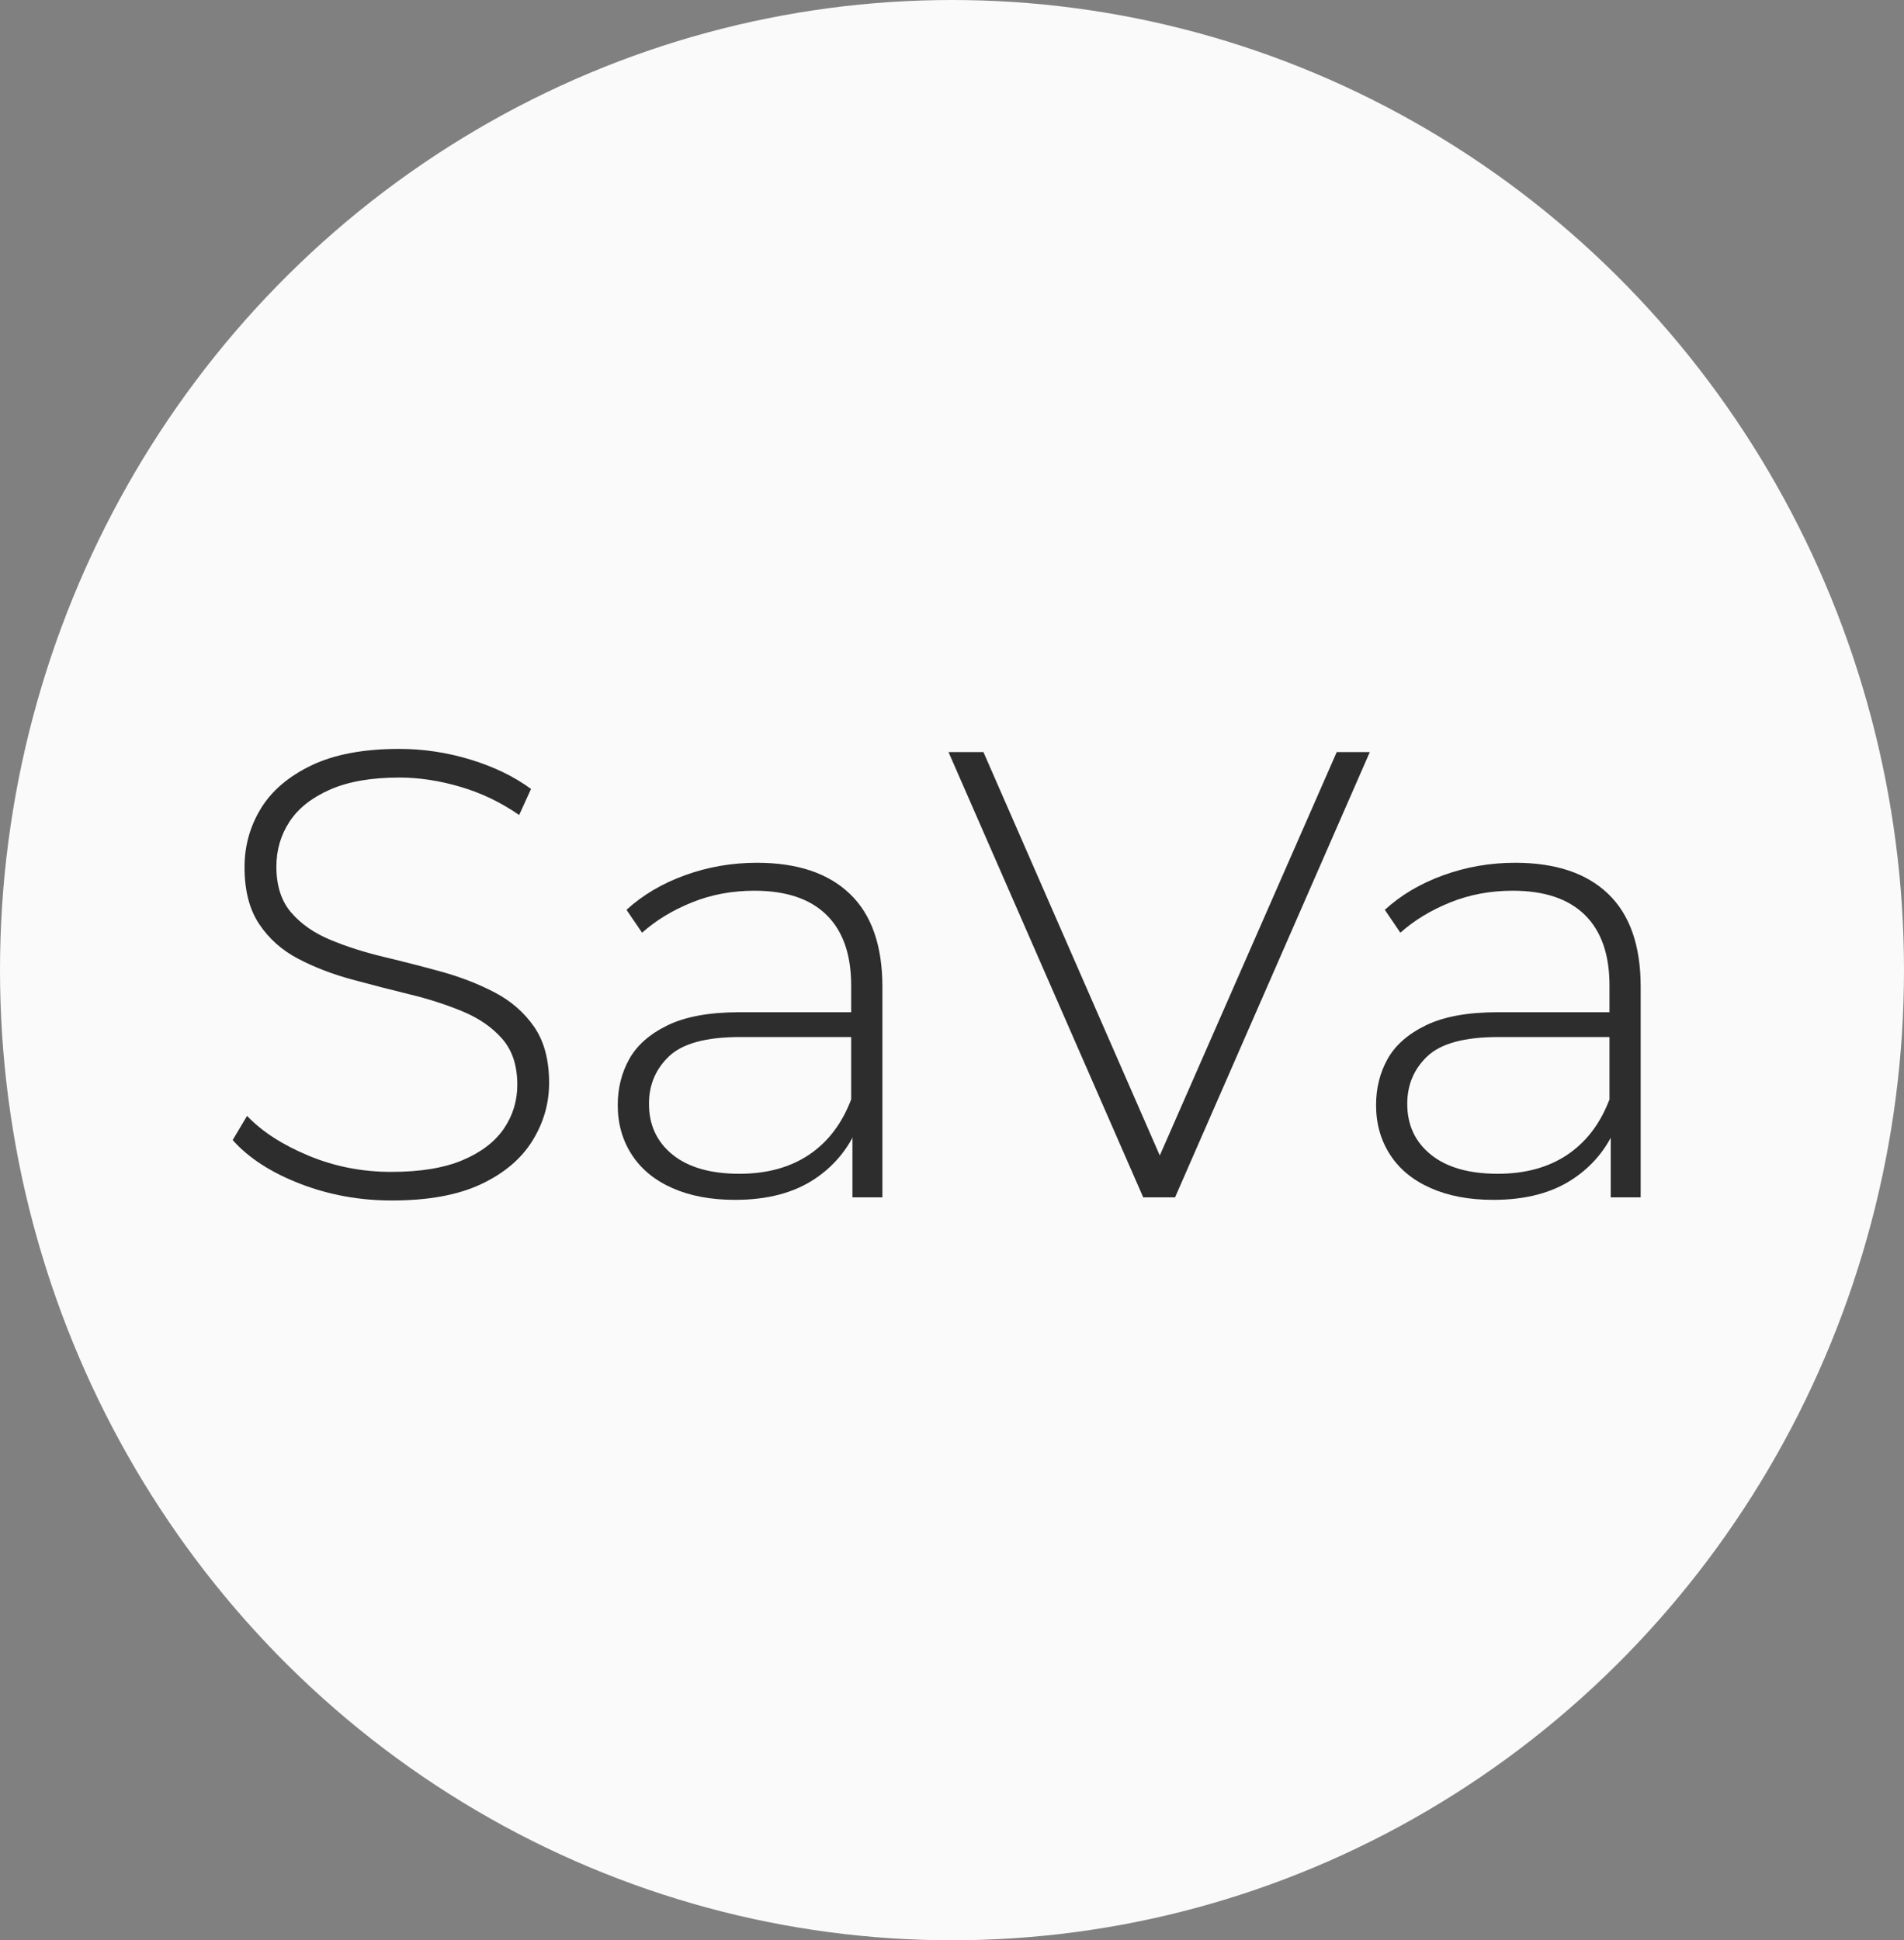 <?xml version="1.0" encoding="UTF-8"?> <svg xmlns="http://www.w3.org/2000/svg" xmlns:bx="https://boxy-svg.com" viewBox="34.171 25.993 431.658 439.836" width="431.658px" height="439.836px"><rect x="34.171" y="25.993" width="431.658" height="439.836" fill="#808080" stroke="none"/><defs><style>@import url(https://fonts.googleapis.com/css2?family=Montserrat%3Aital%2Cwght%400%2C100..900%3B1%2C100..900&amp;display=swap);</style></defs><g id="object-2"><ellipse style="paint-order: fill; stroke-width: 0; stroke: rgb(250, 250, 250); fill: rgb(250, 250, 250);" cx="250" cy="245.911" rx="215.829" ry="219.918" id="object-1"></ellipse><path d="M 123.01 301.23 C 115.65 301.23 108.693 299.98 102.14 297.48 C 95.58 294.98 90.507 291.75 86.92 287.79 L 90.18 282.41 C 93.573 285.903 98.22 288.853 104.12 291.26 C 110.013 293.667 116.263 294.87 122.87 294.87 C 129.47 294.87 134.87 293.997 139.07 292.25 C 143.263 290.503 146.377 288.167 148.41 285.24 C 150.437 282.32 151.45 279.067 151.45 275.48 C 151.45 271.233 150.317 267.837 148.05 265.29 C 145.79 262.743 142.82 260.717 139.14 259.21 C 135.46 257.697 131.45 256.423 127.11 255.39 C 122.77 254.35 118.383 253.24 113.95 252.06 C 109.517 250.88 105.46 249.347 101.78 247.46 C 98.1 245.573 95.153 243.003 92.94 239.75 C 90.72 236.497 89.61 232.277 89.61 227.09 C 89.61 222.37 90.837 218.03 93.29 214.07 C 95.743 210.11 99.563 206.903 104.75 204.45 C 109.943 201.997 116.593 200.77 124.7 200.77 C 130.173 200.77 135.577 201.57 140.91 203.17 C 146.237 204.777 150.787 206.947 154.56 209.68 L 151.87 215.48 C 147.723 212.653 143.267 210.557 138.5 209.19 C 133.74 207.823 129.14 207.14 124.7 207.14 C 118.38 207.14 113.147 208.033 109 209.82 C 104.847 211.613 101.78 213.997 99.8 216.97 C 97.82 219.943 96.83 223.27 96.83 226.95 C 96.83 231.19 97.937 234.583 100.15 237.13 C 102.37 239.677 105.32 241.707 109 243.22 C 112.68 244.727 116.737 246 121.17 247.04 C 125.603 248.08 129.99 249.187 134.33 250.36 C 138.67 251.54 142.677 253.073 146.35 254.96 C 150.03 256.847 153.003 259.393 155.27 262.6 C 157.53 265.813 158.66 269.967 158.66 275.06 C 158.66 279.68 157.387 283.993 154.84 288 C 152.293 292.013 148.403 295.223 143.17 297.63 C 137.937 300.03 131.217 301.23 123.01 301.23 Z" transform="matrix(1, 0, 0, 1.019, 0, -8.825)" style="fill: rgb(45, 45, 45); paint-order: fill; stroke: rgb(45, 45, 45); stroke-width: 0px; text-wrap-mode: nowrap;"></path><path d="M 372.74 301.09 C 367.267 301.09 362.527 300.217 358.52 298.47 C 354.507 296.73 351.44 294.257 349.32 291.05 C 347.2 287.837 346.14 284.157 346.14 280.01 C 346.14 276.237 347.01 272.817 348.75 269.75 C 350.497 266.683 353.4 264.183 357.46 262.25 C 361.513 260.317 366.937 259.35 373.73 259.35 L 400.9 259.35 L 400.9 264.87 L 373.87 264.87 C 366.23 264.87 360.877 266.283 357.81 269.11 C 354.743 271.943 353.21 275.483 353.21 279.73 C 353.21 284.443 355.003 288.217 358.59 291.05 C 362.177 293.877 367.223 295.29 373.73 295.29 C 379.957 295.29 385.217 293.877 389.51 291.05 C 393.797 288.217 396.98 284.113 399.06 278.74 L 401.04 283.55 C 399.06 288.923 395.687 293.19 390.92 296.35 C 386.16 299.51 380.1 301.09 372.74 301.09 Z" transform="matrix(1, 0, 0, 1.019, 0, -8.825)" style="fill: rgb(45, 45, 45); paint-order: fill; stroke: rgb(45, 45, 45); stroke-width: 0px; text-wrap-mode: nowrap;"></path><path d="M 399.34 300.53 L 399.34 283.69 L 399.06 281.14 L 399.06 253.41 C 399.06 246.523 397.197 241.287 393.47 237.7 C 389.743 234.113 384.293 232.32 377.12 232.32 C 372.027 232.32 367.287 233.193 362.9 234.94 C 358.513 236.687 354.763 238.927 351.65 241.66 L 348.12 236.57 C 351.8 233.27 356.233 230.7 361.42 228.86 C 366.607 227.02 372.03 226.1 377.69 226.1 C 386.843 226.1 393.87 228.41 398.77 233.03 C 403.677 237.65 406.13 244.537 406.13 253.69 L 406.13 300.53 L 399.34 300.53 Z" transform="matrix(1, 0, 0, 1.019, 0, -8.825)" style="fill: rgb(45, 45, 45); paint-order: fill; stroke: rgb(45, 45, 45); stroke-width: 0px; text-wrap-mode: nowrap;"></path><path d="M 293.35 300.53 L 249.21 201.48 L 257.13 201.48 L 299.3 296.14 L 294.91 296.14 L 337.22 201.48 L 344.72 201.48 L 300.57 300.53 L 293.35 300.53 Z" transform="matrix(1, 0, 0, 1.019, 0, -8.825)" style="fill: rgb(45, 45, 45); paint-order: fill; stroke: rgb(45, 45, 45); stroke-width: 0px; text-wrap-mode: nowrap;"></path><path d="M 200.82 301.09 C 195.353 301.09 190.613 300.217 186.6 298.47 C 182.593 296.73 179.53 294.257 177.41 291.05 C 175.283 287.837 174.22 284.157 174.22 280.01 C 174.22 276.237 175.093 272.817 176.84 269.75 C 178.587 266.683 181.487 264.183 185.54 262.25 C 189.6 260.317 195.023 259.35 201.81 259.35 L 228.98 259.35 L 228.98 264.87 L 201.96 264.87 C 194.313 264.87 188.96 266.283 185.9 269.11 C 182.833 271.943 181.3 275.483 181.3 279.73 C 181.3 284.443 183.09 288.217 186.67 291.05 C 190.257 293.877 195.303 295.29 201.81 295.29 C 208.037 295.29 213.297 293.877 217.59 291.05 C 221.883 288.217 225.067 284.113 227.14 278.74 L 229.12 283.55 C 227.14 288.923 223.77 293.19 219.01 296.35 C 214.243 299.51 208.18 301.09 200.82 301.09 Z" transform="matrix(1, 0, 0, 1.019, 0, -8.825)" style="fill: rgb(45, 45, 45); paint-order: fill; stroke: rgb(45, 45, 45); stroke-width: 0px; text-wrap-mode: nowrap;"></path><path d="M 227.43 300.53 L 227.43 283.69 L 227.14 281.14 L 227.14 253.41 C 227.14 246.523 225.277 241.287 221.55 237.7 C 217.823 234.113 212.377 232.32 205.21 232.32 C 200.117 232.32 195.377 233.193 190.99 234.94 C 186.603 236.687 182.853 238.927 179.74 241.66 L 176.2 236.57 C 179.88 233.27 184.313 230.7 189.5 228.86 C 194.693 227.02 200.12 226.1 205.78 226.1 C 214.927 226.1 221.953 228.41 226.86 233.03 C 231.767 237.65 234.22 244.537 234.22 253.69 L 234.22 300.53 L 227.43 300.53 Z" transform="matrix(1, 0, 0, 1.019, 0, -8.825)" style="fill: rgb(45, 45, 45); paint-order: fill; stroke: rgb(45, 45, 45); stroke-width: 0px; text-wrap-mode: nowrap;"></path></g></svg> 
